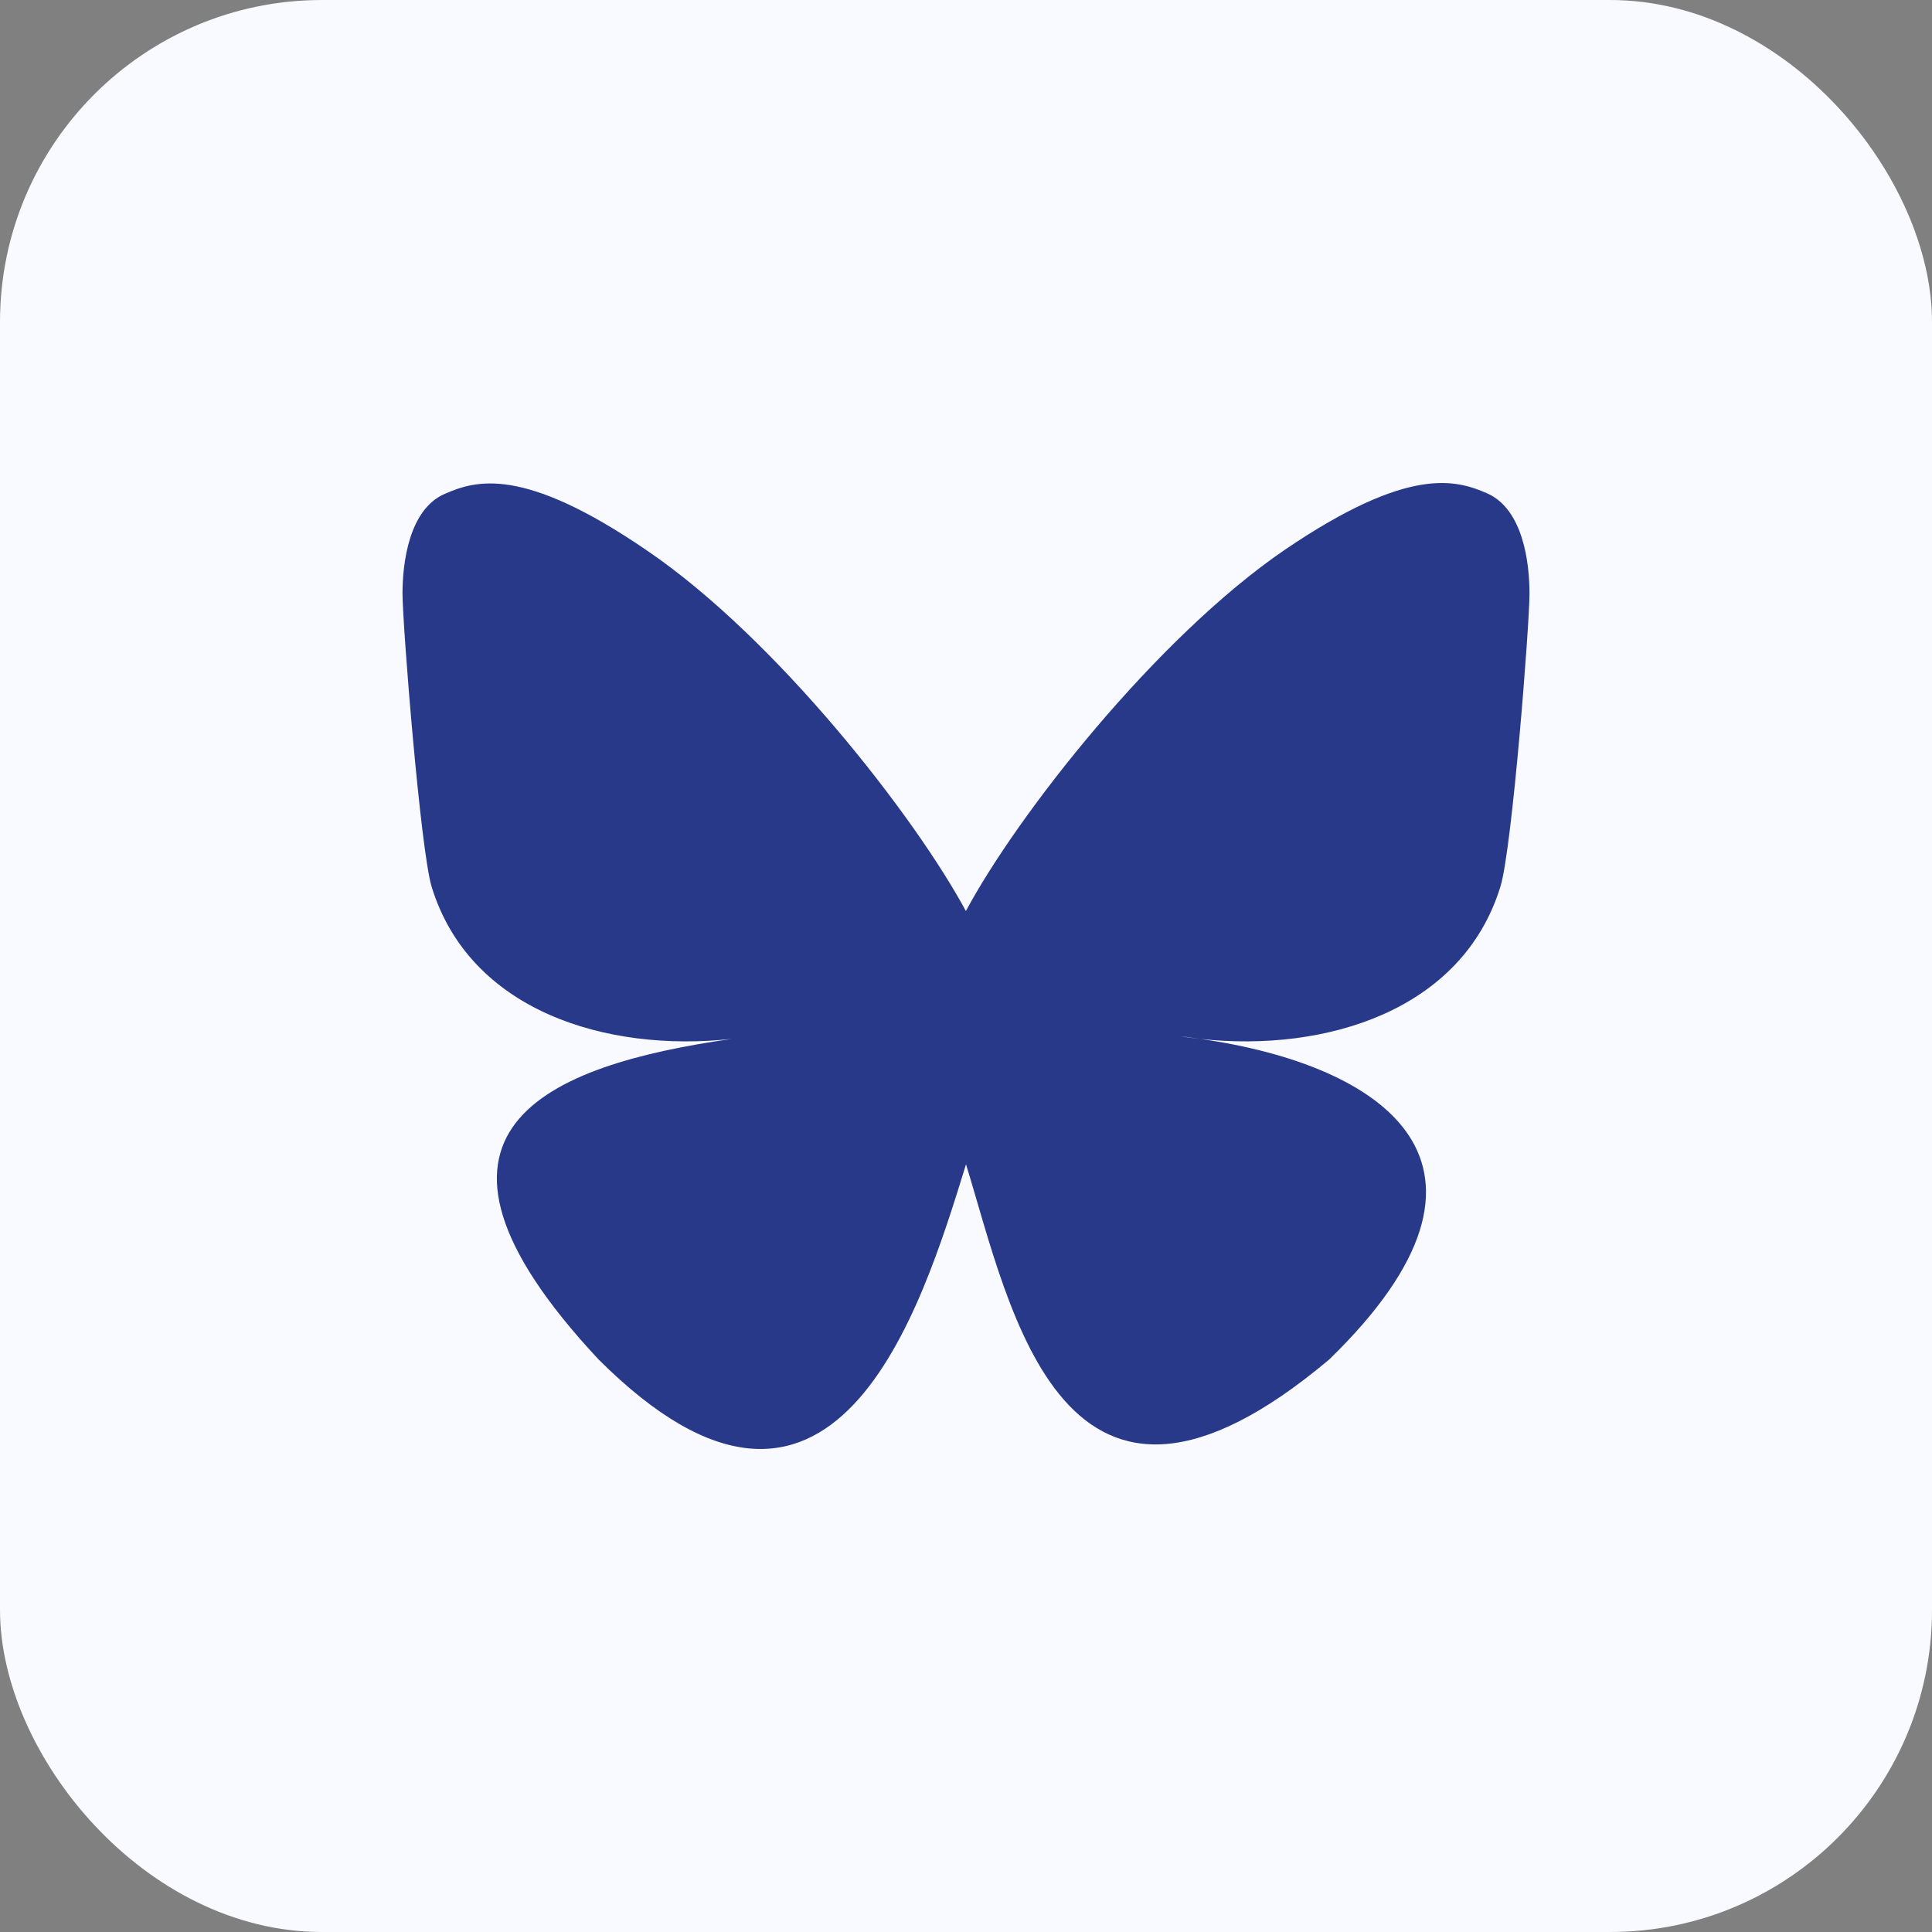 <svg width="24" height="24" viewBox="0 0 24 24" fill="none" xmlns="http://www.w3.org/2000/svg">
<rect x="0" y="0" width="24" height="24" fill="#808080" stroke="none"/>
<rect width="24" height="24" rx="4" fill="#F8FAFF"/>
<path d="M12.006 11.331C11.37 10.145 9.641 7.929 8.036 6.838C6.5 5.786 5.911 5.966 5.525 6.135C5.082 6.326 5 6.99 5 7.372C5 7.755 5.222 10.55 5.362 11.016C5.835 12.557 7.528 13.075 9.087 12.906C9.168 12.895 9.25 12.883 9.326 12.872C9.244 12.883 9.163 12.895 9.087 12.906C6.804 13.232 4.772 14.036 7.435 16.887C10.36 19.806 11.445 16.263 12 14.464C12.555 16.258 13.197 19.677 16.513 16.887C19.006 14.464 17.196 13.232 14.913 12.906C14.832 12.895 14.75 12.889 14.668 12.872C14.75 12.883 14.832 12.895 14.913 12.906C16.472 13.075 18.165 12.552 18.638 11.016C18.784 10.55 19 7.76 19 7.372C19 6.984 18.918 6.326 18.475 6.129C18.089 5.961 17.505 5.781 15.964 6.827C14.359 7.923 12.63 10.133 11.994 11.326L12.006 11.331Z" fill="#283989"/>
</svg>
